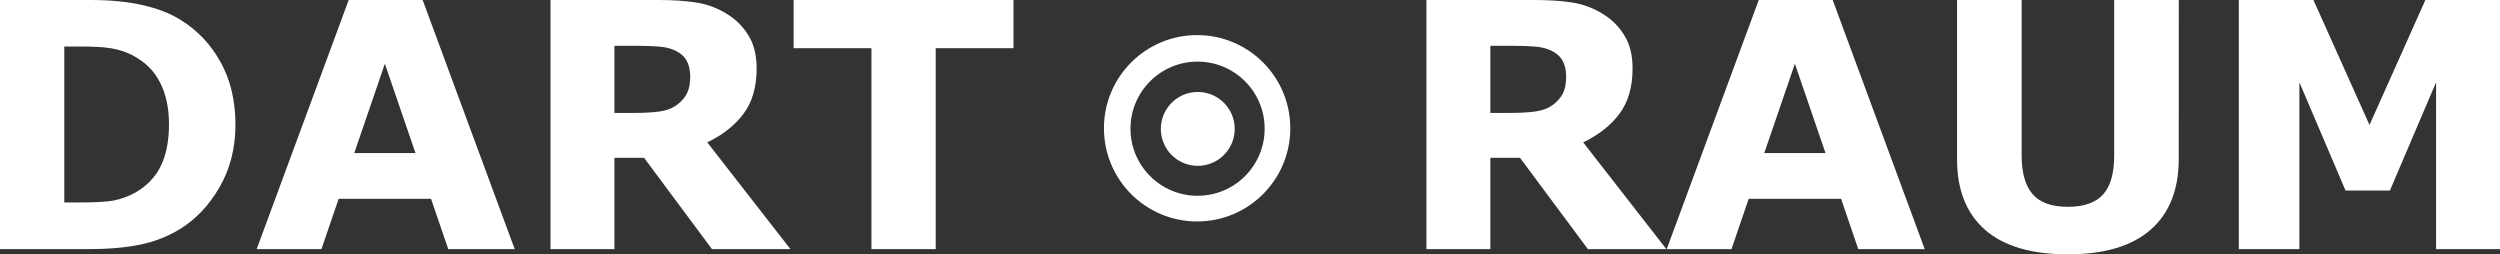 <?xml version="1.0" encoding="UTF-8" standalone="no"?>
<!-- Created with Inkscape (http://www.inkscape.org/) -->

<svg
   width="102.945mm"
   height="10.473mm"
   viewBox="0 0 102.945 10.473"
   version="1.1"
   id="svg5"
   inkscape:version="1.4.2 (f4327f4, 2025-05-13)"
   sodipodi:docname="dartraum-logo-w.svg"
   xmlns:inkscape="http://www.inkscape.org/namespaces/inkscape"
   xmlns:sodipodi="http://sodipodi.sourceforge.net/DTD/sodipodi-0.dtd"
   xmlns="http://www.w3.org/2000/svg"
   xmlns:svg="http://www.w3.org/2000/svg">
  <rect x="0" y="0" width="102.945" height="10.473" fill="#333333" stroke="none"/>
  <sodipodi:namedview
     id="namedview7"
     pagecolor="#ffffff"
     bordercolor="#111111"
     borderopacity="1"
     inkscape:pageshadow="0"
     inkscape:pageopacity="0"
     inkscape:pagecheckerboard="1"
     inkscape:document-units="mm"
     showgrid="false"
     inkscape:zoom="3.754372"
     inkscape:cx="224.93775"
     inkscape:cy="7.3247936"
     inkscape:window-width="1920"
     inkscape:window-height="991"
     inkscape:window-x="-9"
     inkscape:window-y="-9"
     inkscape:window-maximized="1"
     inkscape:current-layer="layer1"
     fit-margin-top="0"
     fit-margin-left="0"
     fit-margin-right="0"
     fit-margin-bottom="0"
     inkscape:showpageshadow="2"
     inkscape:deskcolor="#d1d1d1" />
  <defs
     id="defs2">
    <rect
       x="25.238"
       y="113.759"
       width="36.162"
       height="24.484"
       id="rect88202" />
  </defs>
  <g
     inkscape:label="Ebene 1"
     inkscape:groupmode="layer"
     id="layer1"
     transform="translate(-0.321,0.099)">
    <path
       style="font-weight:bold;font-size:14.111px;line-height:1.25;font-family:'Lexend Peta';-inkscape-font-specification:'Lexend Peta Bold';fill:#ffffff;stroke-width:0.265"
       d="m 10.016,5.041 q 0,1.433 -0.655,2.57 Q 8.707,8.741 7.708,9.347 6.957,9.802 6.061,9.981 5.165,10.16 3.939,10.16 H 0.321 V -0.099 H 4.042 q 1.254,0 2.164,0.214 Q 7.115,0.321 7.735,0.707 8.796,1.354 9.403,2.457 10.016,3.552 10.016,5.041 Z M 7.28,5.02 q 0,-1.013 -0.372,-1.729 Q 6.543,2.567 5.744,2.16 5.337,1.961 4.91,1.892 4.49,1.816 3.636,1.816 h -0.668 v 6.422 h 0.668 q 0.944,0 1.385,-0.083 Q 5.461,8.065 5.882,7.838 6.605,7.425 6.943,6.736 7.28,6.04 7.28,5.02 Z M 21.516,10.16 H 18.78 L 18.07,8.086 h -3.803 l -0.71,2.074 h -2.667 l 3.79,-10.259 h 3.045 z M 17.43,6.205 16.169,2.526 14.908,6.205 Z M 28.743,3.042 q 0,-0.386 -0.158,-0.661 Q 28.426,2.105 28.041,1.947 27.772,1.837 27.414,1.816 27.055,1.788 26.58,1.788 H 25.622 v 2.763 h 0.813 q 0.634,0 1.061,-0.062 0.427,-0.062 0.717,-0.282 0.276,-0.214 0.4,-0.469 0.131,-0.262 0.131,-0.696 z m 4.127,7.118 H 29.639 L 26.842,6.398 H 25.622 V 10.16 H 22.99 V -0.099 h 4.437 q 0.91,0 1.564,0.103 0.655,0.103 1.226,0.448 0.579,0.345 0.916,0.896 0.345,0.544 0.345,1.371 0,1.137 -0.531,1.853 -0.524,0.717 -1.502,1.192 z M 42.055,1.885 H 38.851 V 10.16 H 36.205 V 1.885 h -3.204 v -1.984 h 9.054 z"
       id="text3818"
       aria-label="DART" />
    <path
       id="circle89822"
       style="fill:#ffffff;stroke:#333333;stroke-width:0;stroke-linejoin:round"
       d="m 51.163,5.209 a 1.52,1.52 0 0 1 -1.52,1.52 1.52,1.52 0 0 1 -1.52,-1.52 1.52,1.52 0 0 1 1.52,-1.52 1.52,1.52 0 0 1 1.52,1.52 z" />
    <path
       style="font-weight:bold;font-size:14.111px;line-height:1.25;font-family:'Lexend Peta';-inkscape-font-specification:'Lexend Peta Bold';fill:#ffffff;stroke-width:0.265"
       d="m 64.812,3.042 q 0,-0.386 -0.158,-0.661 Q 64.495,2.105 64.109,1.947 63.841,1.837 63.482,1.816 63.124,1.788 62.649,1.788 h -0.958 v 2.763 h 0.813 q 0.634,0 1.061,-0.062 0.427,-0.062 0.717,-0.282 0.276,-0.214 0.4,-0.469 0.131,-0.262 0.131,-0.696 z m 4.127,7.118 H 65.708 L 62.911,6.398 H 61.691 V 10.16 H 59.059 V -0.099 h 4.437 q 0.91,0 1.564,0.103 0.655,0.103 1.226,0.448 0.579,0.345 0.916,0.896 0.345,0.544 0.345,1.371 0,1.137 -0.531,1.853 -0.524,0.717 -1.502,1.192 z m 10.638,0 H 76.842 L 76.133,8.086 H 72.329 L 71.62,10.16 H 68.953 L 72.743,-0.099 h 3.045 z M 75.492,6.205 74.231,2.526 72.97,6.205 Z m 14.545,0.241 q 0,1.902 -1.158,2.915 -1.158,1.013 -3.411,1.013 -2.253,0 -3.411,-1.013 Q 80.908,8.348 80.908,6.453 v -6.553 h 2.66 v 6.401 q 0,1.068 0.448,1.592 0.448,0.524 1.454,0.524 0.992,0 1.447,-0.503 0.462,-0.503 0.462,-1.612 v -6.401 h 2.66 z m 13.229,3.714 h -2.632 V 3.29 l -1.902,4.458 h -1.826 L 95.005,3.29 V 10.16 H 92.511 V -0.099 h 3.073 l 2.308,5.147 2.301,-5.147 h 3.073 z"
       id="text17512"
       aria-label="RAUM" />
    <path
       id="path89244"
       style="fill:#ffffff;fill-opacity:1;stroke:#333333;stroke-width:0;stroke-linejoin:round"
       d="m 49.616,1.346 c -2.119,5.82e-5 -3.837,1.718 -3.837,3.837 5.8e-5,2.119 1.718,3.837 3.837,3.837 2.119,2.274e-4 3.837,-1.718 3.837,-3.837 -5.8e-5,-2.119 -1.718,-3.837 -3.837,-3.837 z m 0.018,1.092 c 1.526,-1.449e-4 2.763,1.237 2.763,2.763 -1.42e-4,1.526 -1.237,2.762 -2.763,2.762 -1.525,-1.417e-4 -2.762,-1.237 -2.762,-2.762 -1.44e-4,-1.526 1.236,-2.762 2.762,-2.763 z"
       sodipodi:nodetypes="cccccsssss" />
  </g>
</svg>
